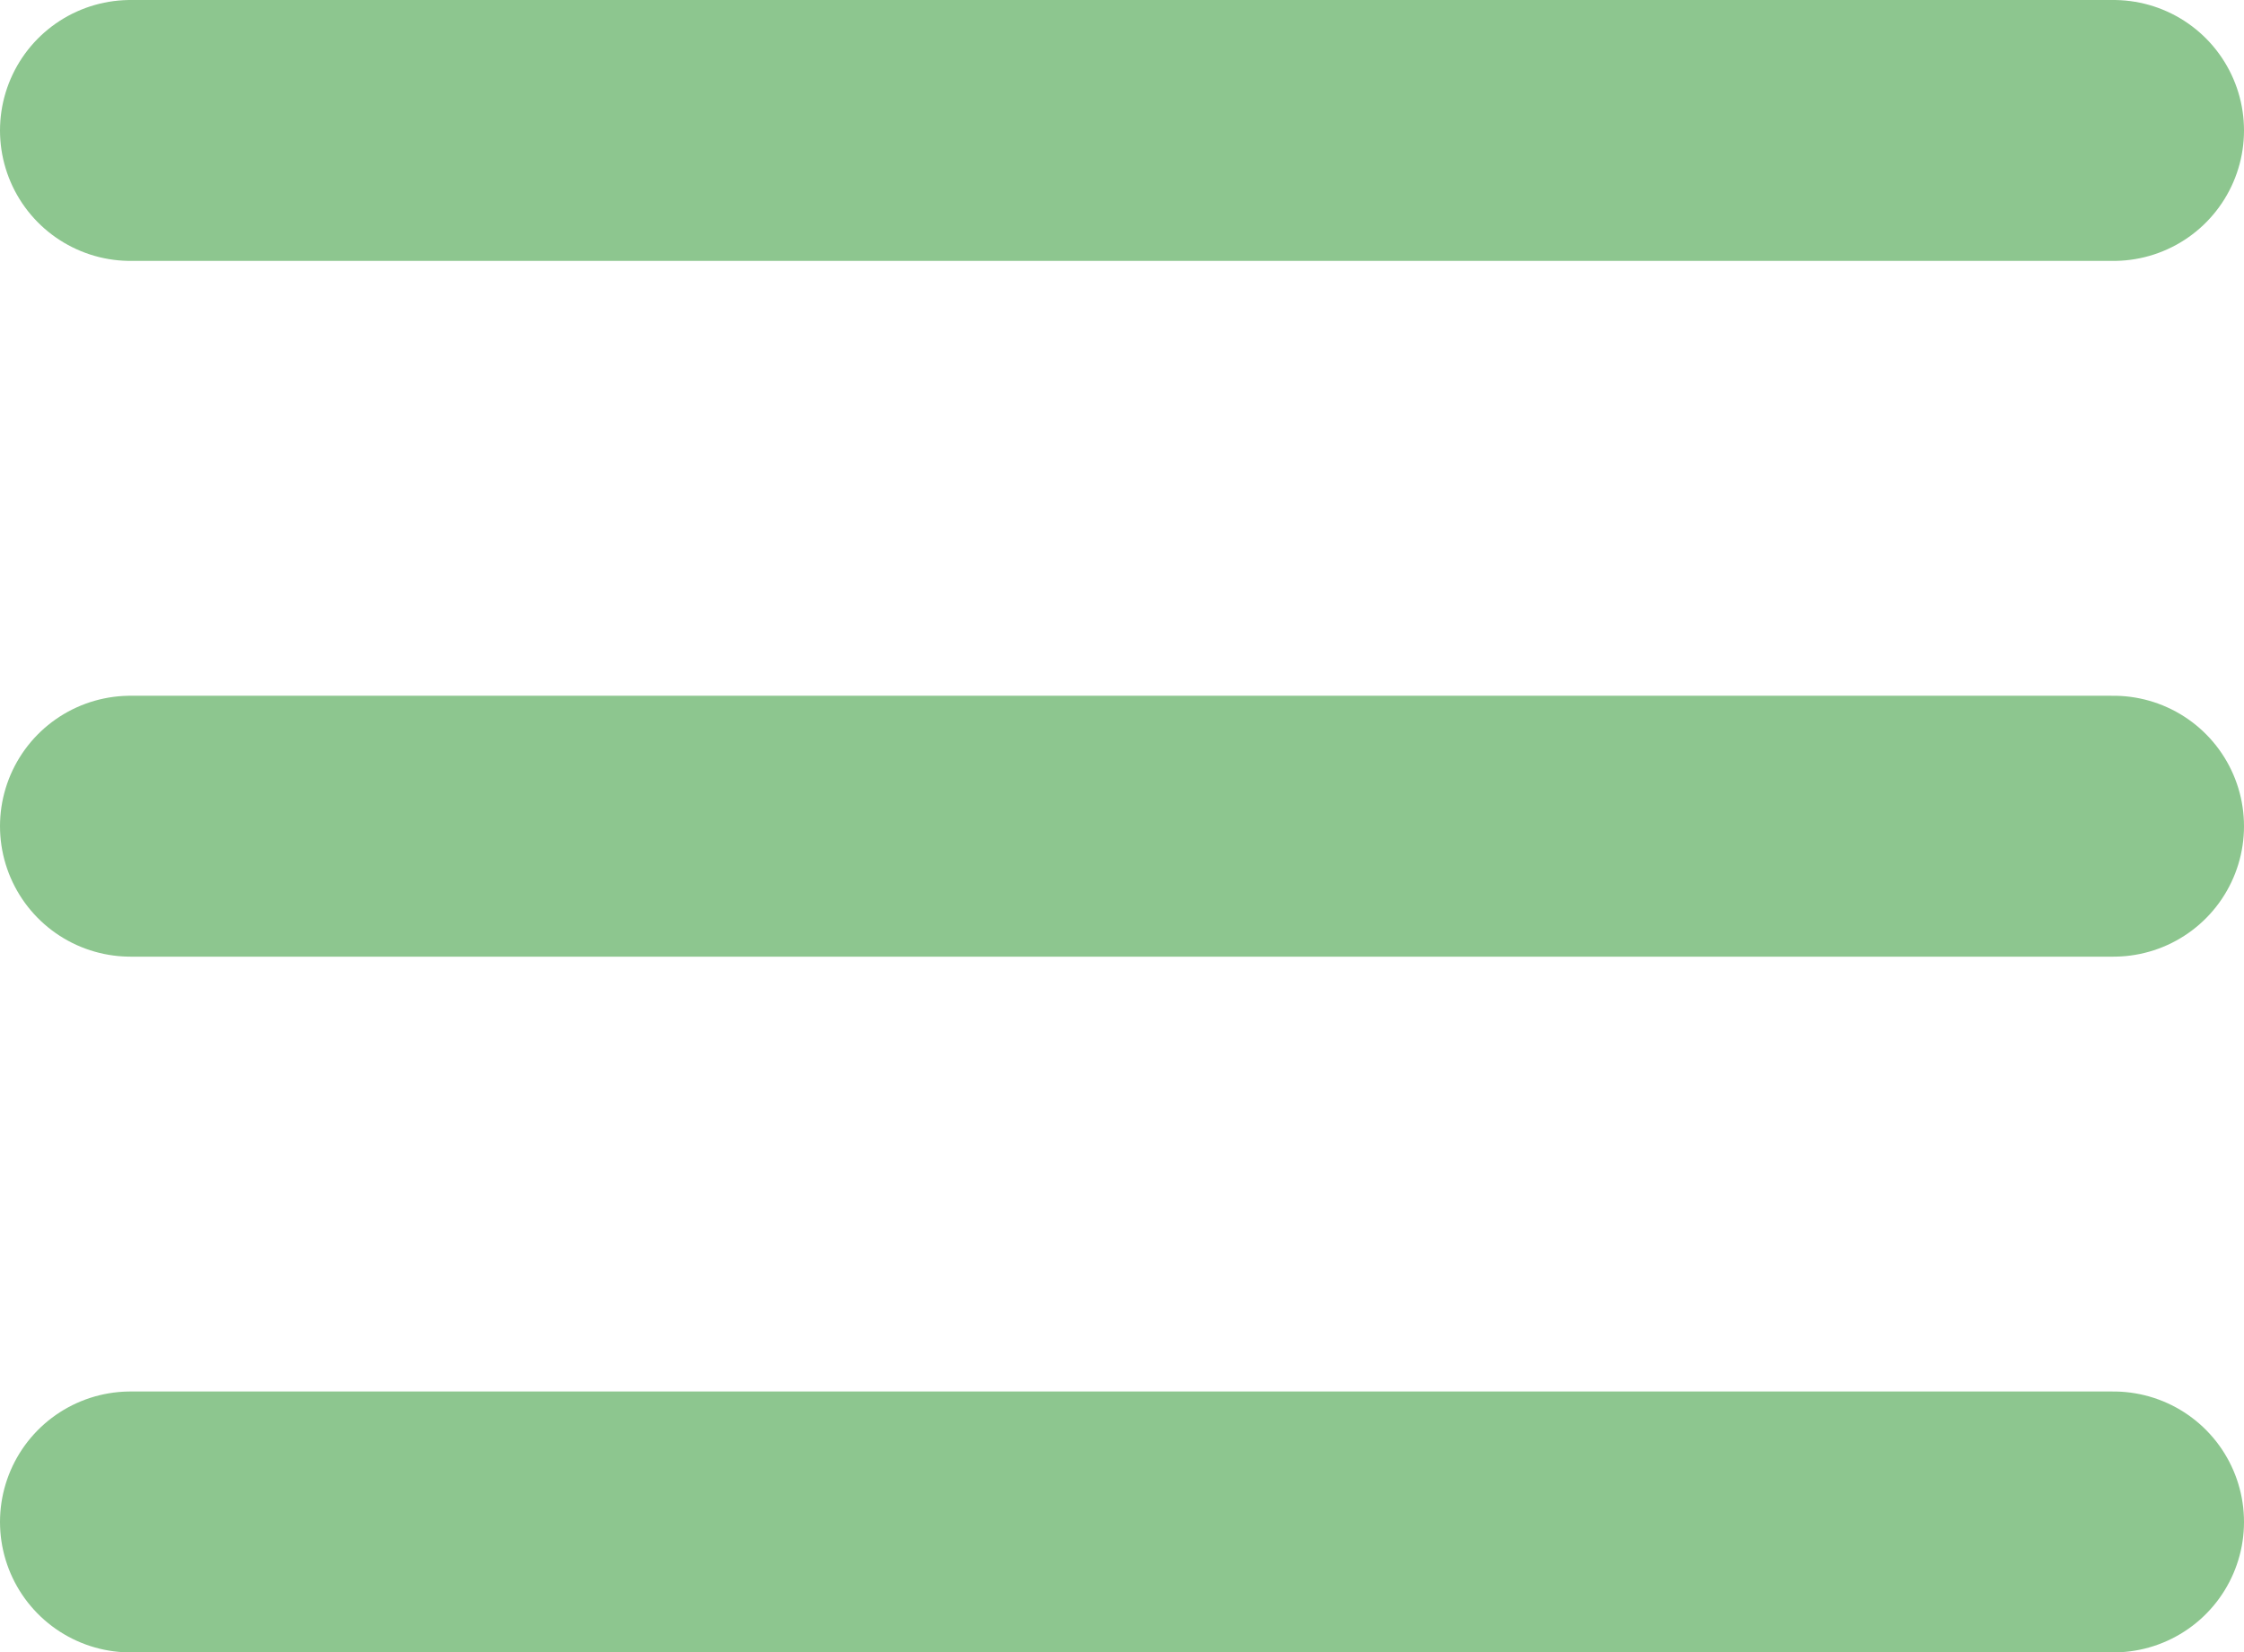 <svg xmlns="http://www.w3.org/2000/svg" width="25.795" height="19" viewBox="0 0 25.795 19"><path id="Pfad_62" data-name="Pfad 62" d="M0,0H22.795" transform="translate(1.5 17.5)" fill="none" stroke="#8dc68f" stroke-linecap="round" stroke-width="3"></path><path id="Pfad_61" data-name="Pfad 61" d="M0,0H22.795" transform="translate(1.5 9.5)" fill="none" stroke="#8dc68f" stroke-linecap="round" stroke-linejoin="round" stroke-width="3"></path><path id="Pfad_63" data-name="Pfad 63" d="M0,0H22.795" transform="translate(1.5 1.5)" fill="none" stroke="#8dc68f" stroke-linecap="round" stroke-width="3"></path></svg>